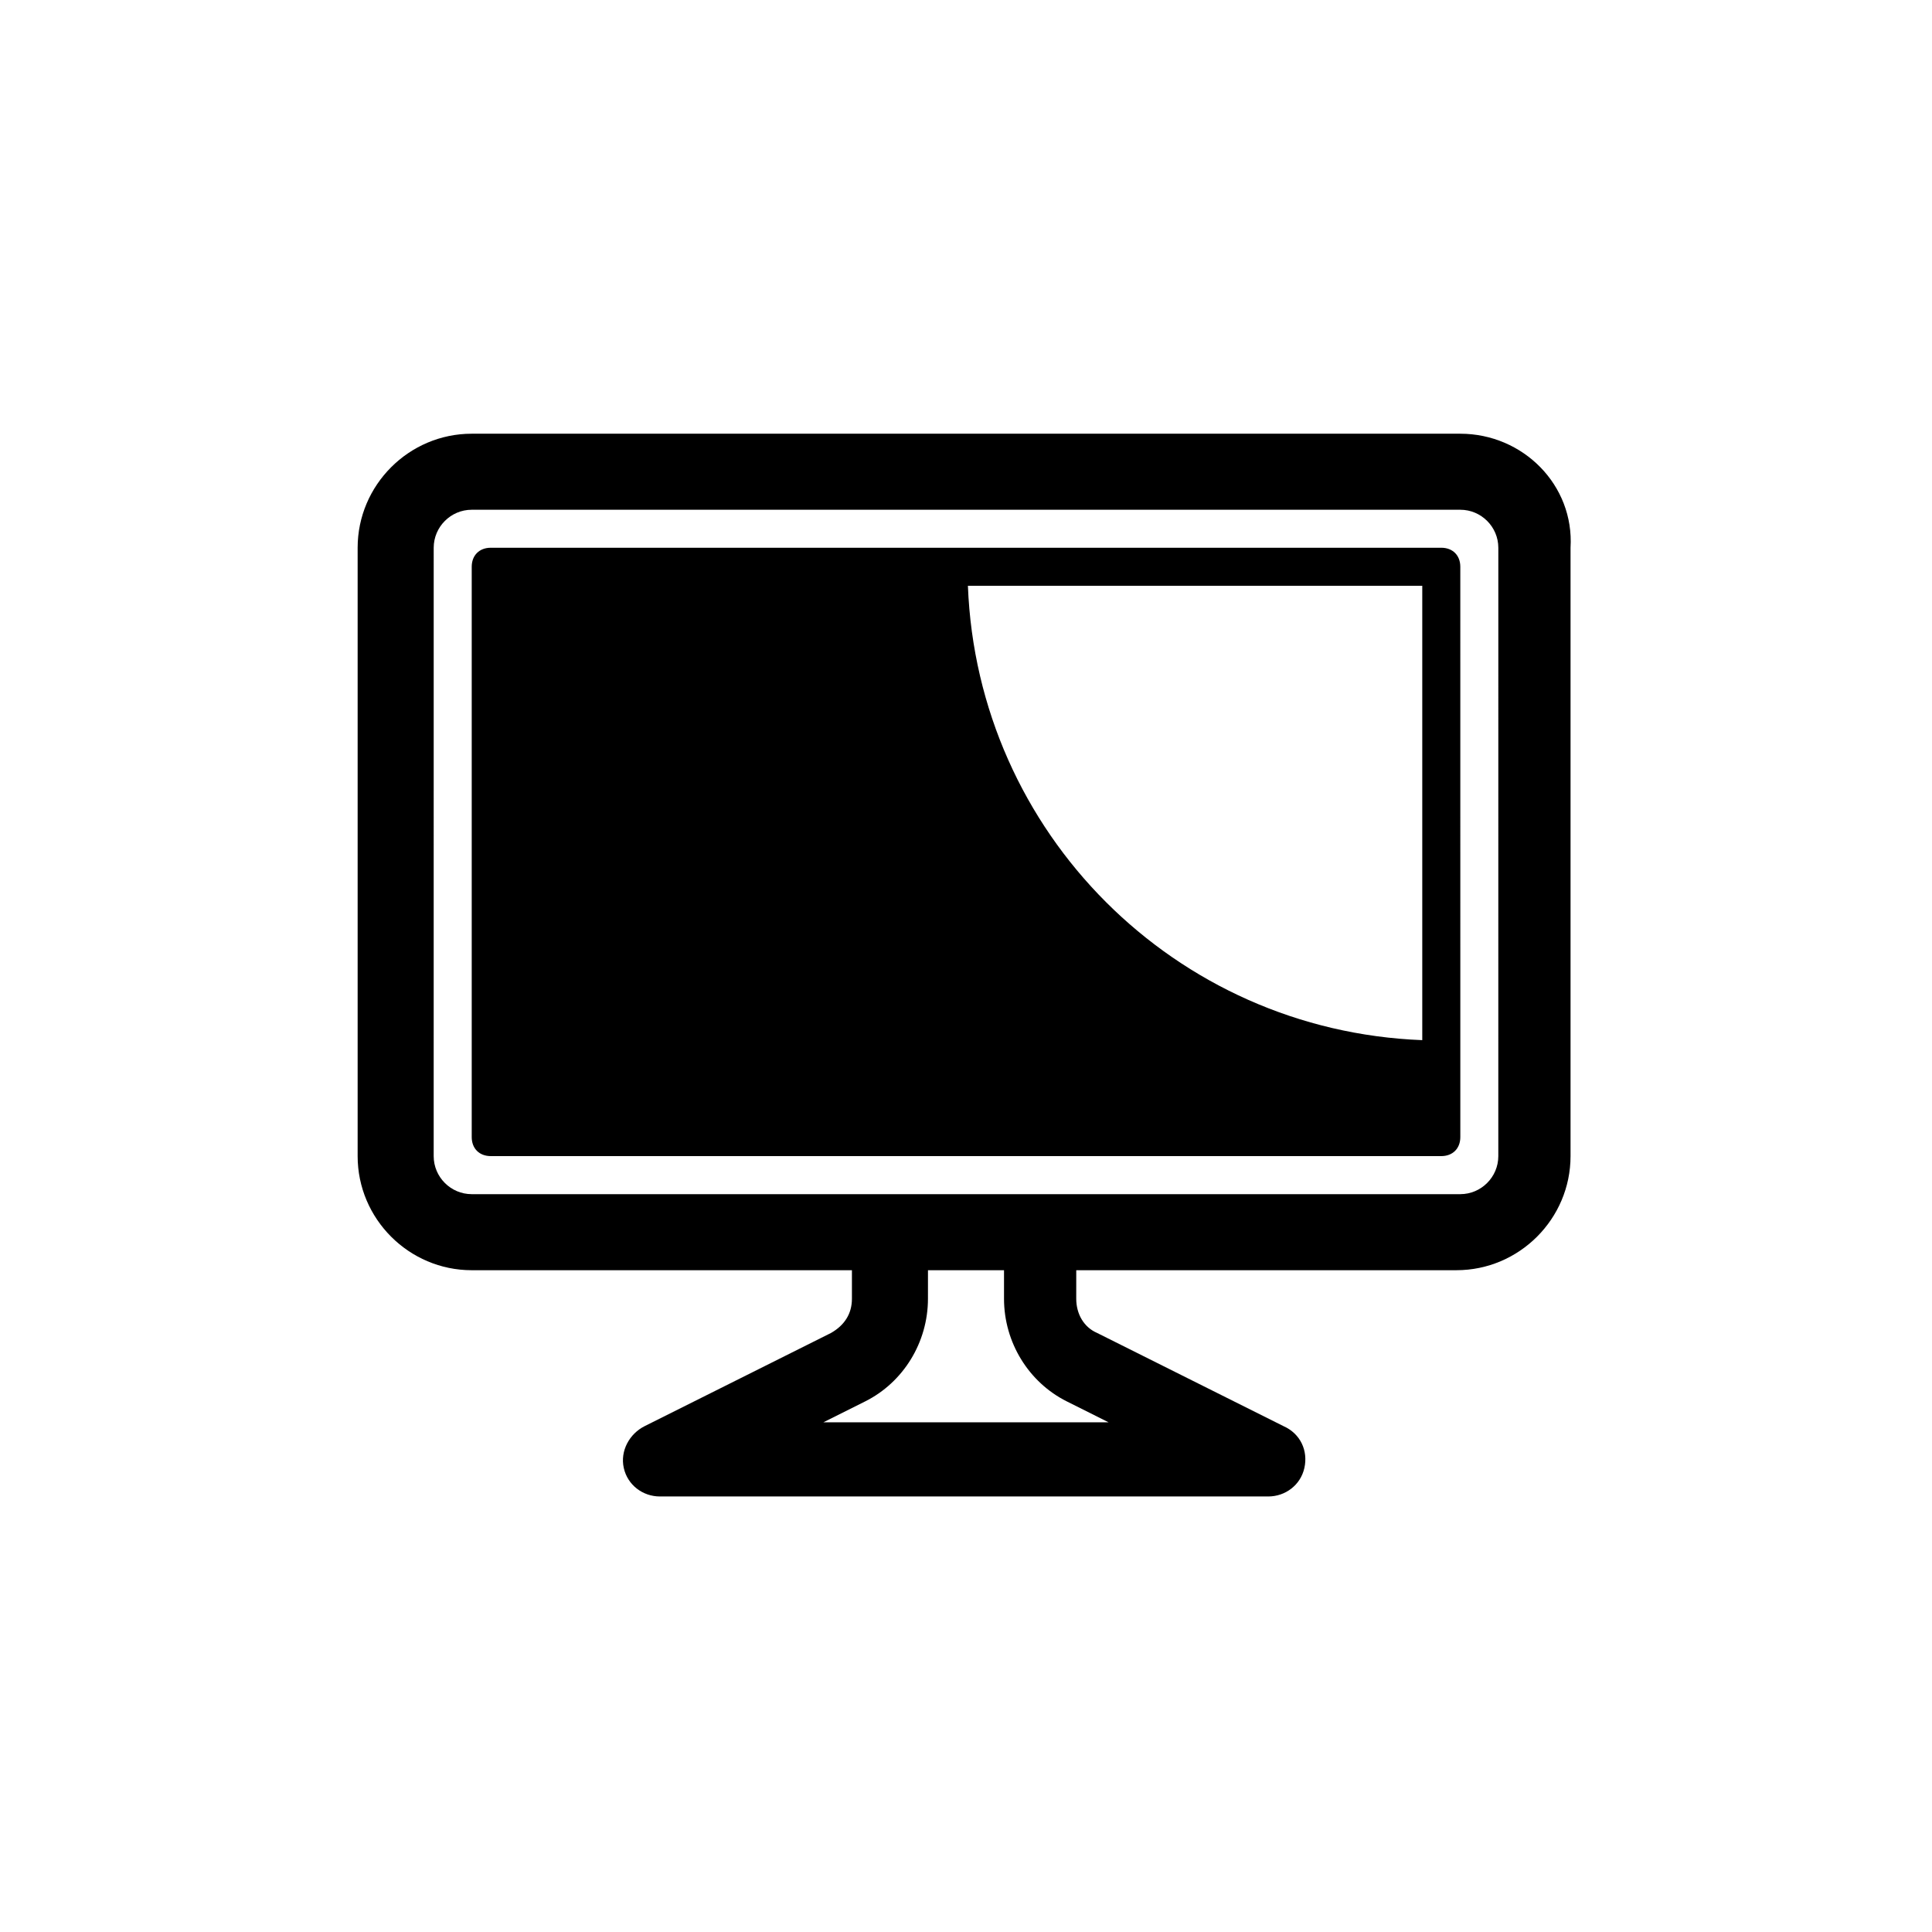 <?xml version="1.0" encoding="UTF-8"?>
<!-- Uploaded to: SVG Repo, www.svgrepo.com, Generator: SVG Repo Mixer Tools -->
<svg fill="#000000" width="800px" height="800px" version="1.1" viewBox="144 144 512 512" xmlns="http://www.w3.org/2000/svg">
 <path d="m525.95 289.16h-251.9c-3.023 0-5.039 2.016-5.039 5.039v151.14c0 3.023 2.016 5.039 5.039 5.039h251.91c3.023 0 5.039-2.016 5.039-5.039v-25.191l-0.004-125.95c0-3.023-2.016-5.039-5.039-5.039zm-5.035 130.49c-65.496-2.519-117.89-54.918-120.41-120.41h120.41zm10.074-160.71h-261.98c-16.625 0-30.23 13.602-30.23 30.23v161.22c0 16.625 13.602 30.23 30.23 30.23h100.76v7.559c0 4.031-2.016 7.055-5.543 9.07l-49.375 24.688c-4.031 2.016-6.551 6.551-5.543 11.082 1.008 4.535 5.039 7.559 9.574 7.559h161.22c4.535 0 8.566-3.023 9.574-7.559 1.008-4.535-1.008-9.07-5.543-11.082l-49.375-24.688c-3.527-1.512-5.543-5.039-5.543-9.07l0.004-7.562h100.76c16.625 0 30.23-13.602 30.23-30.23v-161.22c1.008-16.625-12.598-30.227-29.223-30.227zm-104.29 256.44 11.082 5.543h-75.57l11.082-5.543c10.078-5.039 16.625-15.617 16.625-27.207l0.004-7.555h20.152v7.559c0 11.586 6.551 22.164 16.625 27.203zm114.37-64.992c0 5.543-4.535 10.078-10.078 10.078h-261.98c-5.543 0-10.078-4.535-10.078-10.078l0.004-161.22c0-5.543 4.535-10.078 10.078-10.078h261.98c5.543 0 10.078 4.535 10.078 10.078z"/>
</svg>